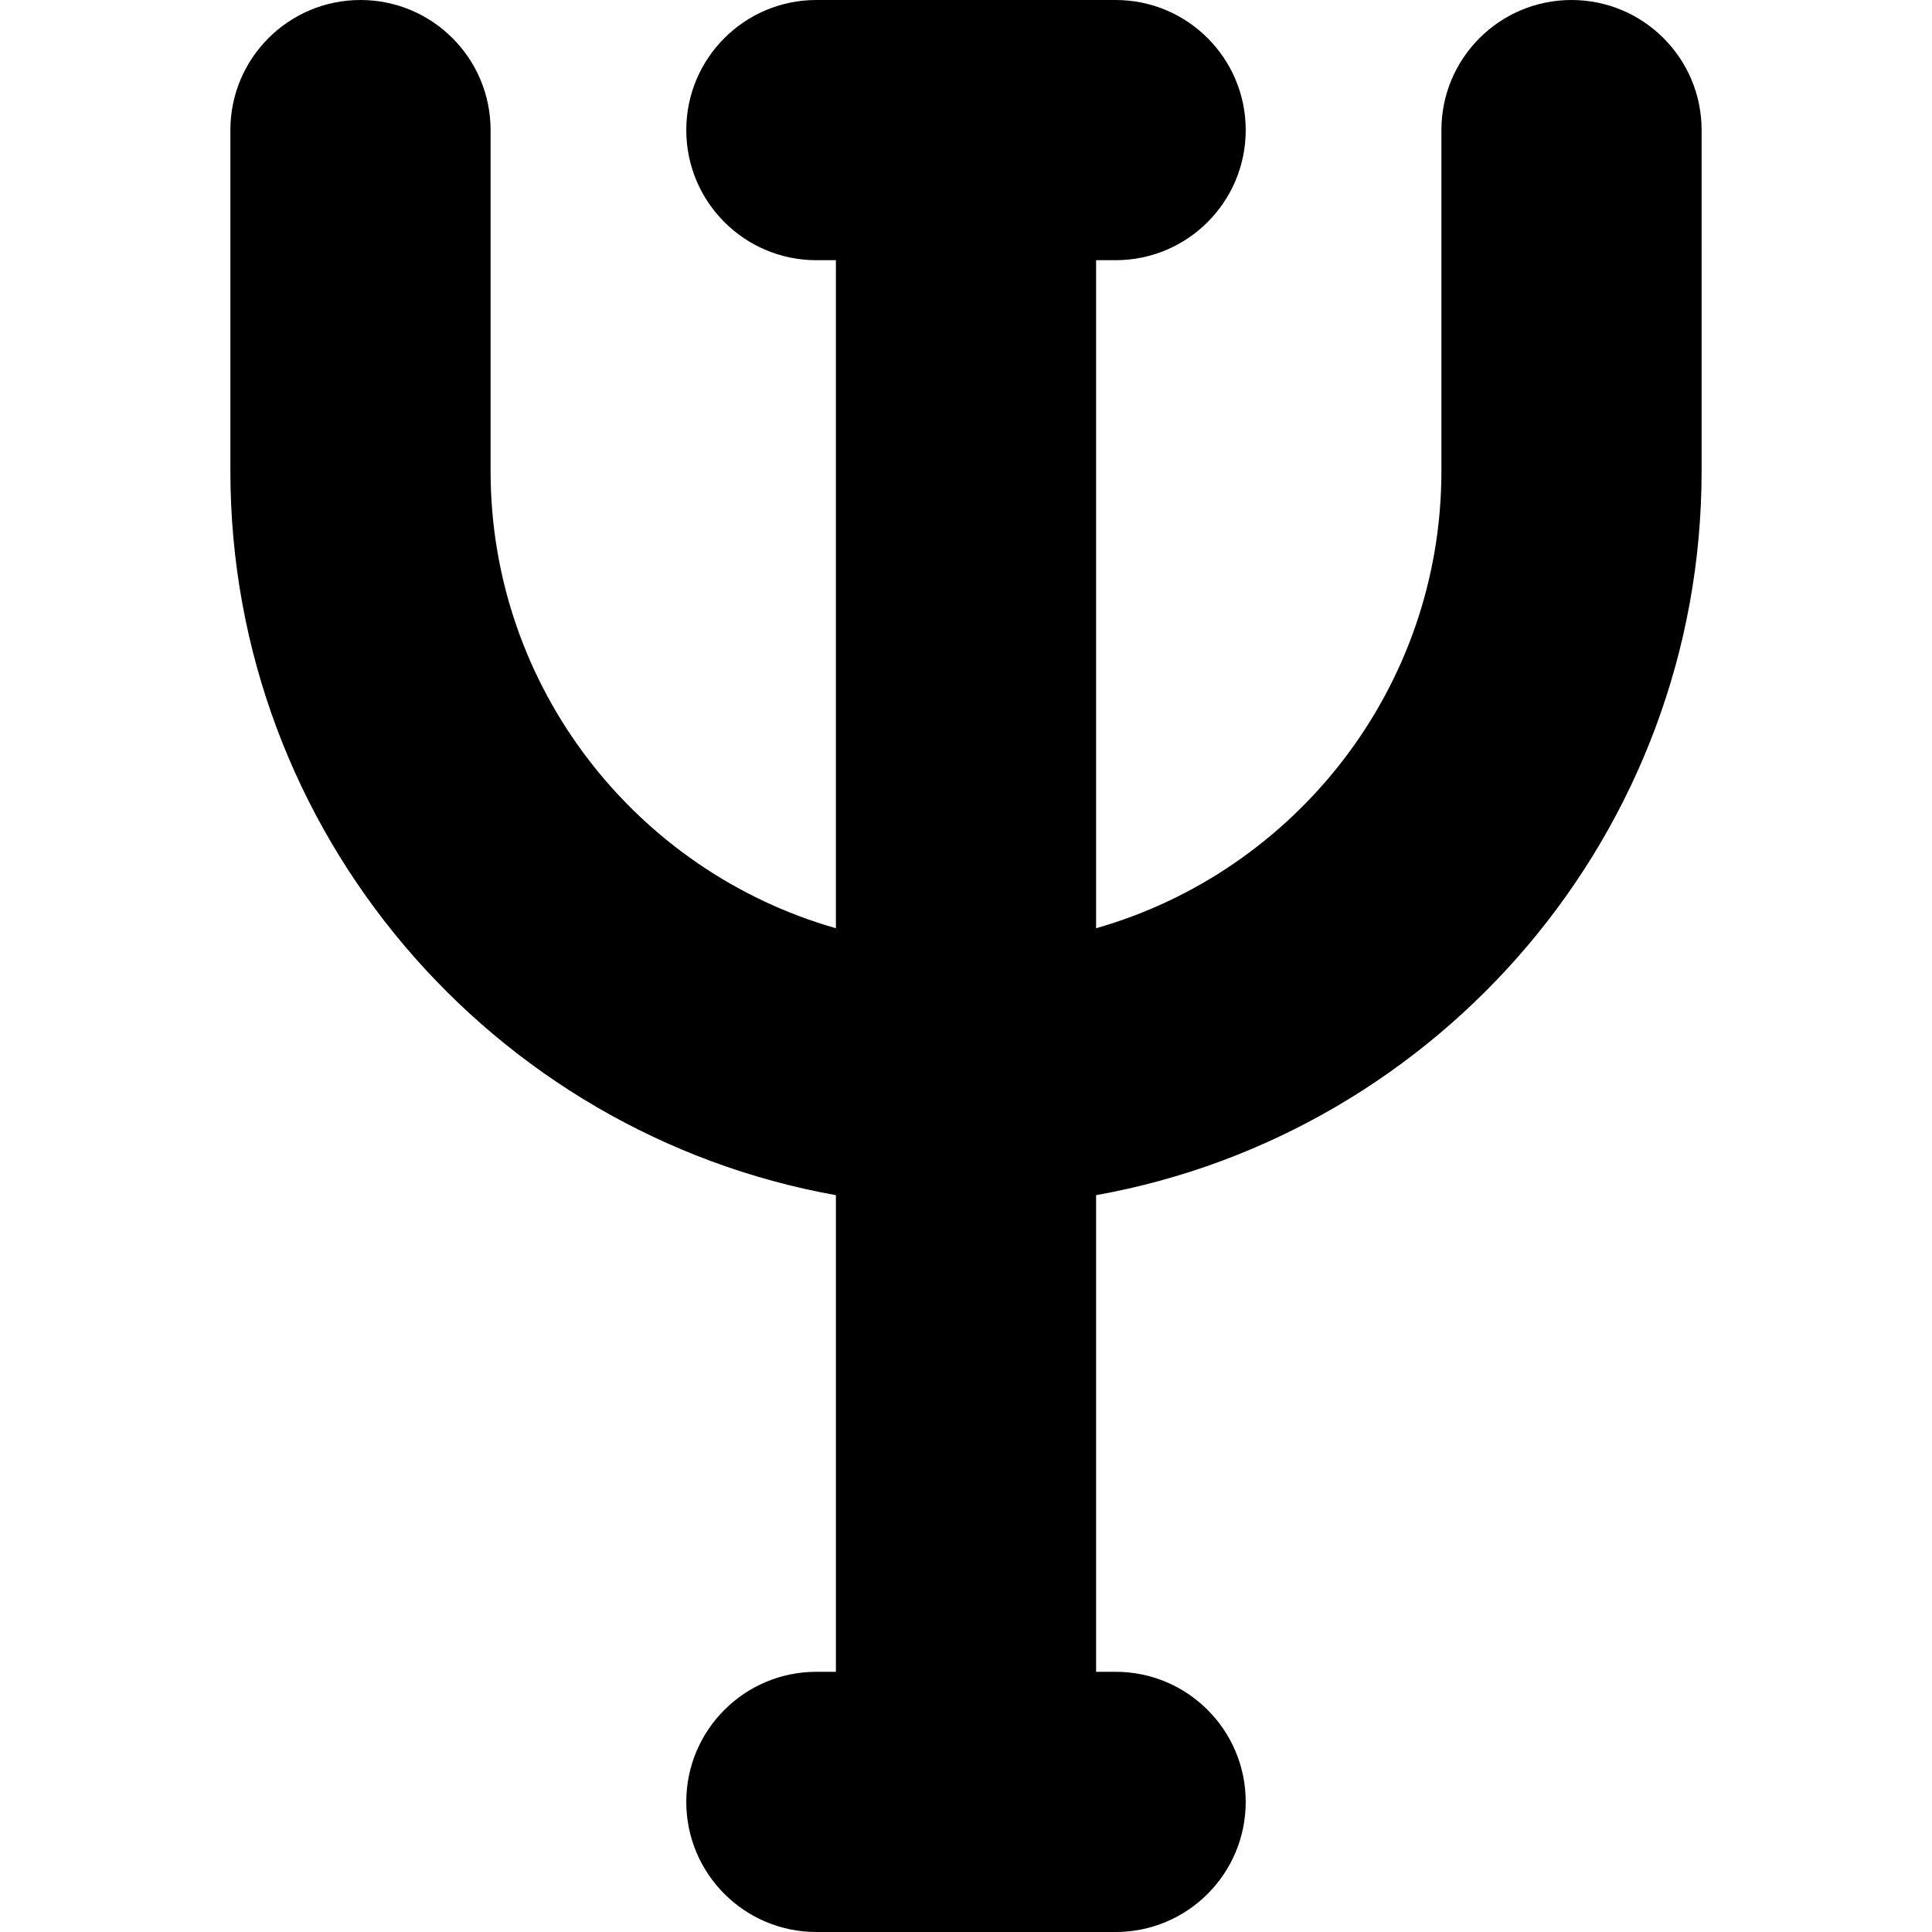 <?xml version="1.0" encoding="iso-8859-1"?>
<!-- Uploaded to: SVG Repo, www.svgrepo.com, Generator: SVG Repo Mixer Tools -->
<!DOCTYPE svg PUBLIC "-//W3C//DTD SVG 1.1//EN" "http://www.w3.org/Graphics/SVG/1.1/DTD/svg11.dtd">
<svg fill="#000000" height="800px" width="800px" version="1.1" id="Capa_1" xmlns="http://www.w3.org/2000/svg" xmlns:xlink="http://www.w3.org/1999/xlink" 
	 viewBox="0 0 297 297" xml:space="preserve">
<path d="M241.583,0c-11.046,0-20,8.954-20,20v52.416c0,33.364-22.48,61.556-53.083,70.279V40h3c11.046,0,20-8.954,20-20
	s-8.954-20-20-20h-46c-11.046,0-20,8.954-20,20s8.954,20,20,20h3v102.695c-30.603-8.722-53.084-36.915-53.084-70.279V20
	c0-11.046-8.954-20-20-20s-20,8.954-20,20v52.416c0,55.532,40.235,101.843,93.084,111.313V257h-3c-11.046,0-20,8.954-20,20
	s8.954,20,20,20h46c11.046,0,20-8.954,20-20s-8.954-20-20-20h-3v-73.271c52.848-9.471,93.083-55.782,93.083-111.313V20
	C261.583,8.954,252.629,0,241.583,0z"/>
</svg>